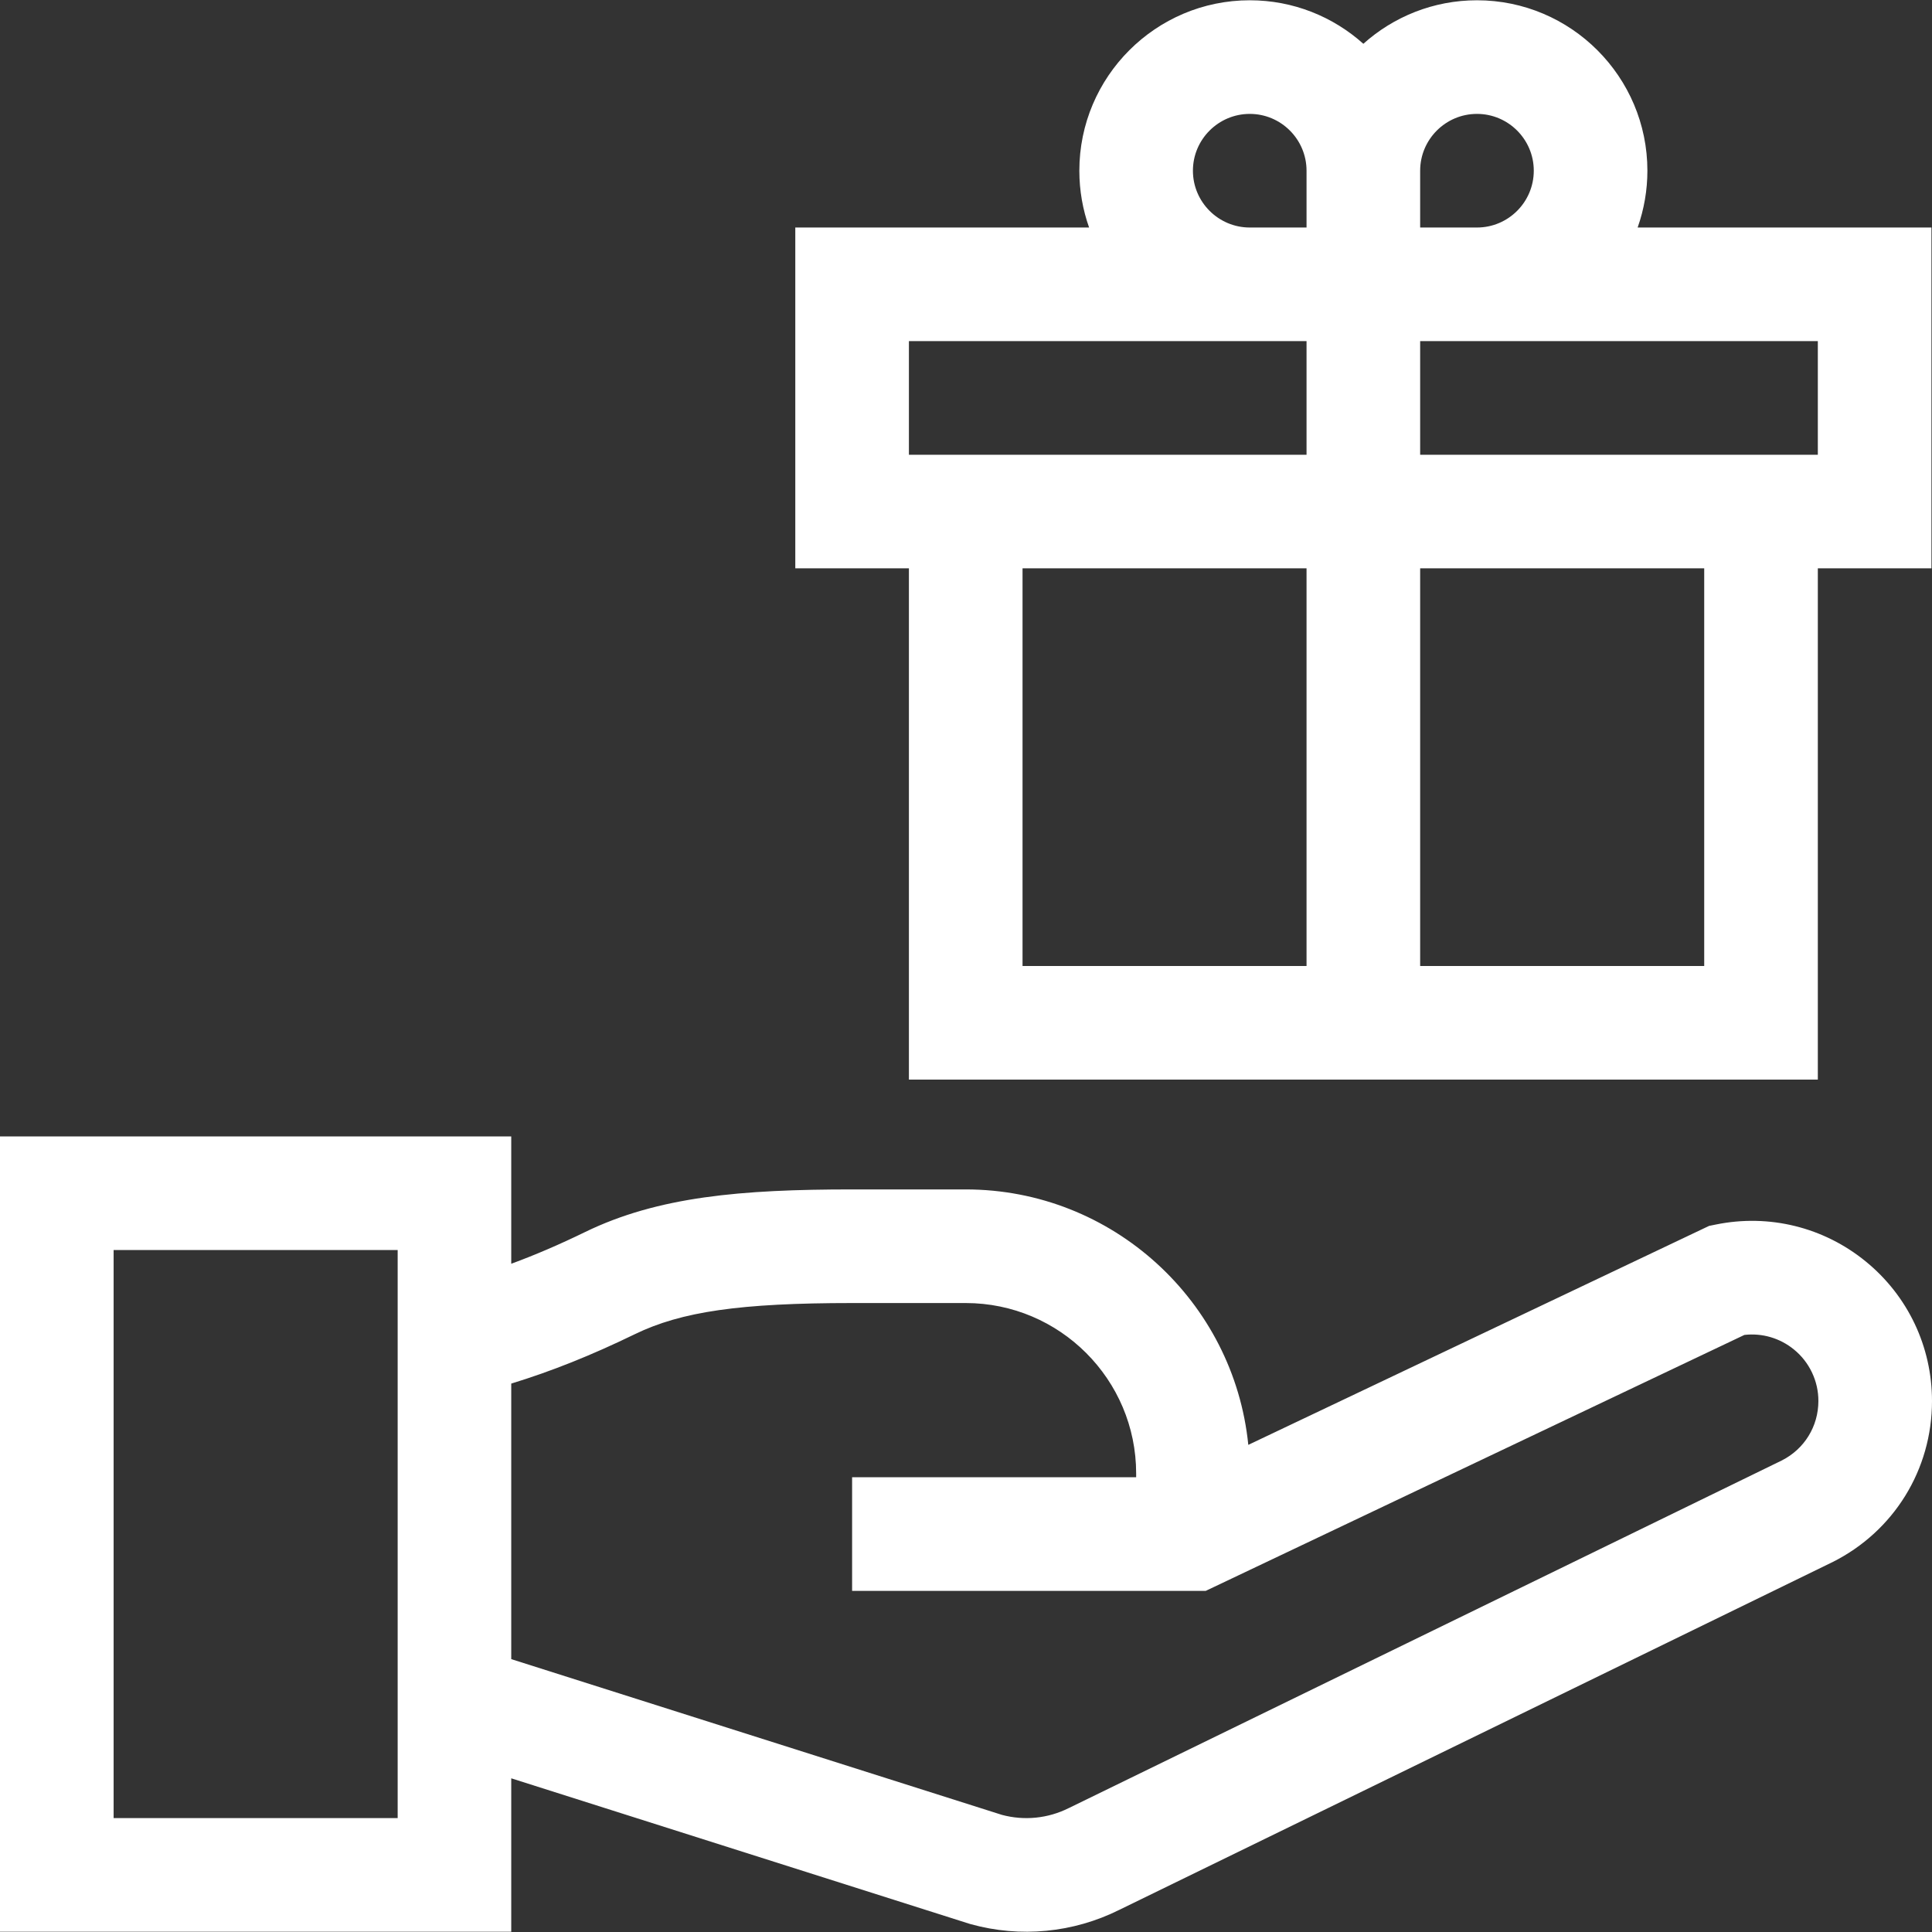 <?xml version="1.0" encoding="UTF-8"?> <svg xmlns="http://www.w3.org/2000/svg" width="42" height="42" viewBox="0 0 42 42" fill="none"><rect x="0" y="0" width="42" height="42" fill="#333333" stroke="none"/><g clip-path="url(#clip0_2696_6501)"><path d="M40.561 27.424C39.647 26.677 38.459 26.384 37.302 26.62L37.154 26.65L27.137 31.41C26.824 28.296 24.189 25.857 20.994 25.857H18.524C16.115 25.857 14.304 26.012 12.718 26.784C12.16 27.056 11.631 27.283 11.114 27.473V24.705H0V41.994H11.114V38.659L21.058 41.816L21.101 41.829C22.18 42.129 23.331 42.018 24.332 41.519L39.824 33.965L39.835 33.96C41.17 33.292 42 31.95 42 30.457C42 29.276 41.476 28.171 40.561 27.424ZM8.645 39.524H2.47V27.175H8.645V39.524ZM38.735 31.749L23.245 39.301L23.234 39.306C22.784 39.532 22.267 39.584 21.782 39.454L11.114 36.068V30.078C11.987 29.811 12.859 29.462 13.799 29.005C14.814 28.511 16.095 28.327 18.524 28.327H20.994C23.037 28.327 24.699 29.989 24.699 32.032V32.114H18.524V34.584H26.212L37.922 29.02C38.308 28.976 38.694 29.088 38.999 29.337C39.165 29.472 39.299 29.643 39.391 29.837C39.483 30.031 39.531 30.243 39.53 30.457C39.53 31.007 39.226 31.501 38.735 31.749ZM19.759 23.47H39.518V12.355H41.988V4.946H35.601C35.741 4.549 35.813 4.132 35.813 3.711C35.813 1.668 34.151 0.006 32.108 0.006C31.16 0.006 30.294 0.364 29.638 0.952C28.982 0.364 28.117 0.006 27.169 0.006C25.126 0.006 23.464 1.668 23.464 3.711C23.464 4.144 23.539 4.559 23.676 4.946H17.289V12.355H19.759V23.47ZM22.229 12.355H28.403V21H22.229V12.355ZM37.048 21H30.873V12.355H37.048V21ZM39.518 9.886H30.873V7.416H39.518V9.886ZM32.108 2.476C32.789 2.476 33.343 3.03 33.343 3.711C33.343 4.392 32.789 4.946 32.108 4.946H30.873V3.711C30.873 3.03 31.427 2.476 32.108 2.476ZM25.933 3.711C25.933 3.03 26.488 2.476 27.169 2.476C27.849 2.476 28.403 3.03 28.403 3.711V4.946H27.169C26.488 4.946 25.933 4.392 25.933 3.711ZM19.759 7.416H28.403V9.886H19.759V7.416Z" fill="white"></path></g><defs><clipPath id="clip0_2696_6501"><rect width="42" height="42" fill="white"></rect></clipPath></defs></svg> 